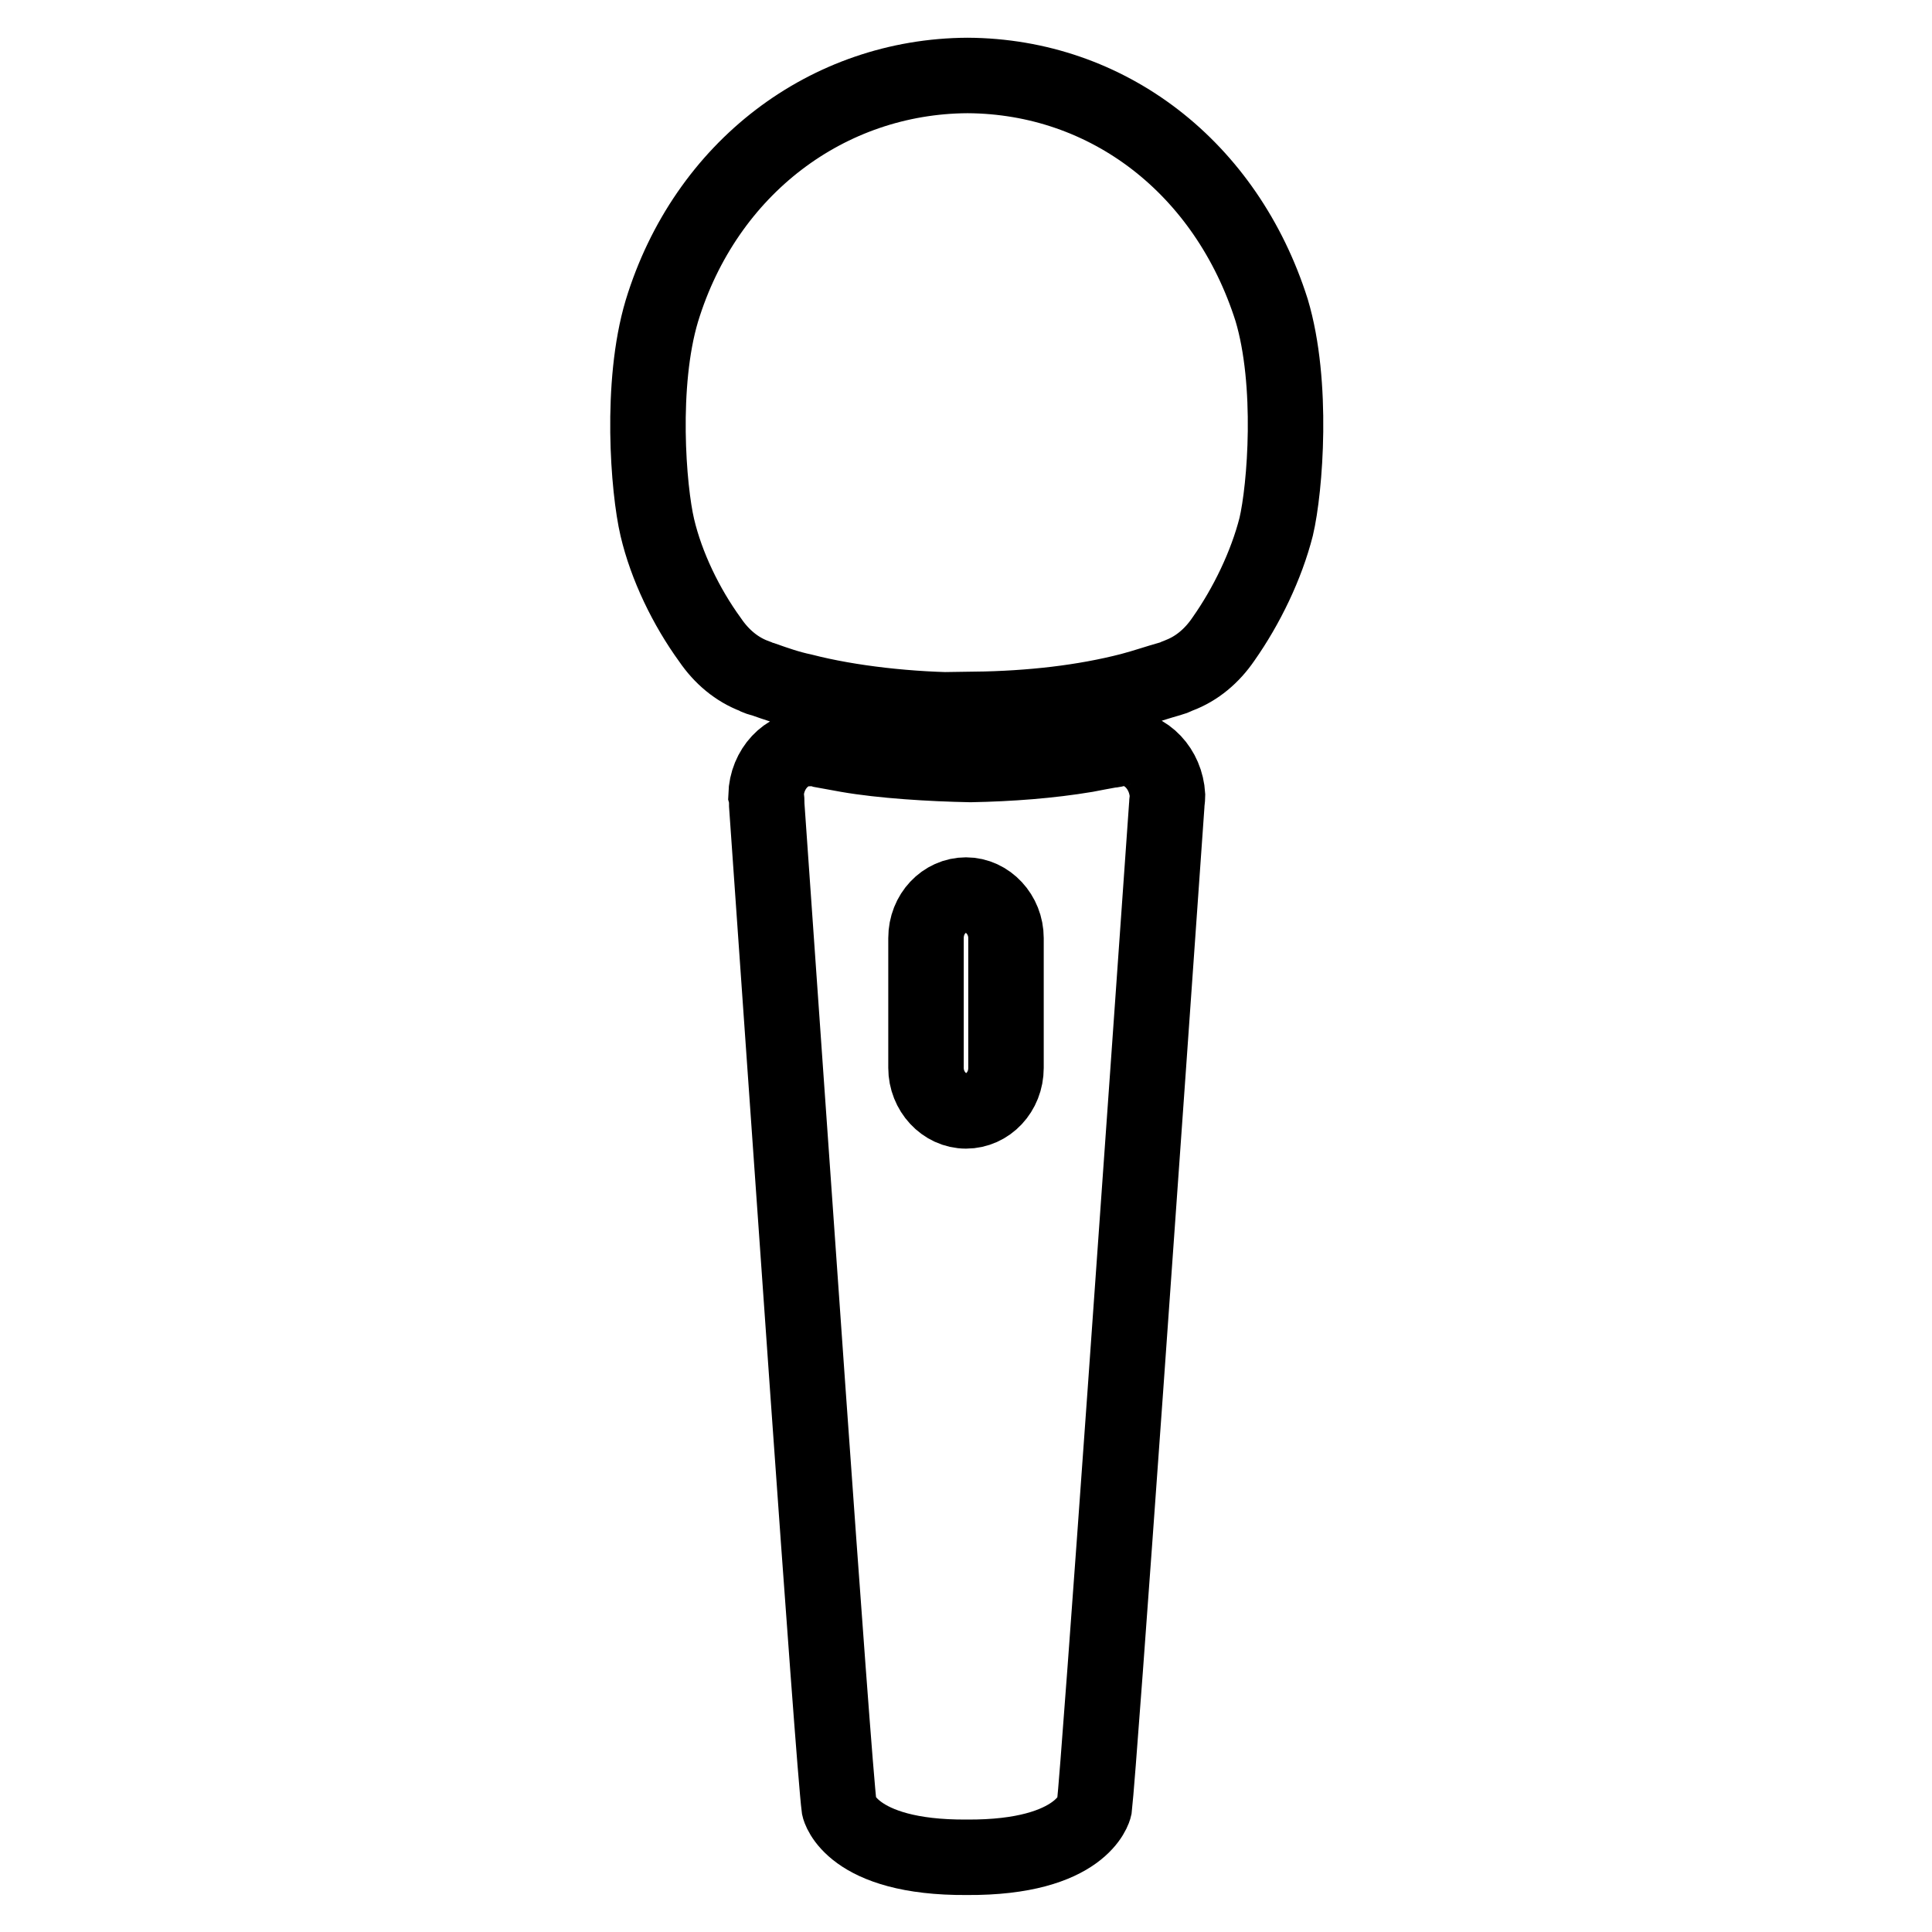 <?xml version="1.0" encoding="utf-8"?>
<!-- Svg Vector Icons : http://www.onlinewebfonts.com/icon -->
<!DOCTYPE svg PUBLIC "-//W3C//DTD SVG 1.1//EN" "http://www.w3.org/Graphics/SVG/1.1/DTD/svg11.dtd">
<svg version="1.1" xmlns="http://www.w3.org/2000/svg" xmlns:xlink="http://www.w3.org/1999/xlink" x="0px" y="0px" viewBox="0 0 256 256" enable-background="new 0 0 256 256" xml:space="preserve">
<g> <path stroke-width="10" fill-opacity="0" stroke="#000000"  d="M128.2,10c-18.5,0.1-34.7,12.2-40.5,31.2c-2.9,9.7-1.8,23.6-0.6,28.7c1.2,5.1,3.8,10.5,7,14.9 c1.5,2.2,3.5,3.9,5.9,4.8c0.3,0.2,0.7,0.3,1.1,0.4c1.7,0.6,3.4,1.2,5.3,1.6c6.2,1.6,14.3,2.5,21.7,2.5l0,0c0,0,0.3,0,0.4,0 c0.2,0,0.2,0,0.7,0v-0.1c7.4-0.1,14.4-0.9,20.6-2.5c1.9-0.5,3.6-1.1,5.4-1.6c0.4-0.1,0.7-0.3,1-0.4c2.4-0.9,4.4-2.6,5.9-4.8 c3.1-4.4,5.7-9.8,7-14.9c1.2-5.1,2.3-19-0.6-28.7C162.5,22.2,146.8,10.1,128.2,10z M148.7,99.1c-0.2,0-0.4,0-0.6,0.1 c-0.3,0.1-0.7,0.2-1,0.2c-1.1,0.2-2.2,0.4-3.2,0.6c-4.8,0.8-10,1.2-15.3,1.3c-5.3-0.1-11.7-0.5-16.3-1.3c-1.1-0.2-2.2-0.4-3.3-0.6 c-0.3-0.1-0.7-0.2-1-0.2c-0.2-0.1-0.4-0.1-0.6-0.1c-3.2,0-5.8,2.8-5.9,6.3c0.1,0.4,0.1,0.8,0.1,1.3c2.5,35.4,8.8,126.8,9.6,132.8 c0,0,1.5,6.7,16.9,6.6l0,0c15.4,0.1,16.9-6.6,16.9-6.6c0.7-6,7.1-97.3,9.6-132.8c0-0.4,0.1-0.8,0.1-1.3 C154.5,101.9,151.9,99.1,148.7,99.1z M133.3,141.5c0,3.2-2.4,5.7-5.3,5.7s-5.3-2.6-5.3-5.7v-17.2c0-3.2,2.4-5.7,5.3-5.7 s5.3,2.6,5.3,5.7V141.5z"/></g>
</svg>